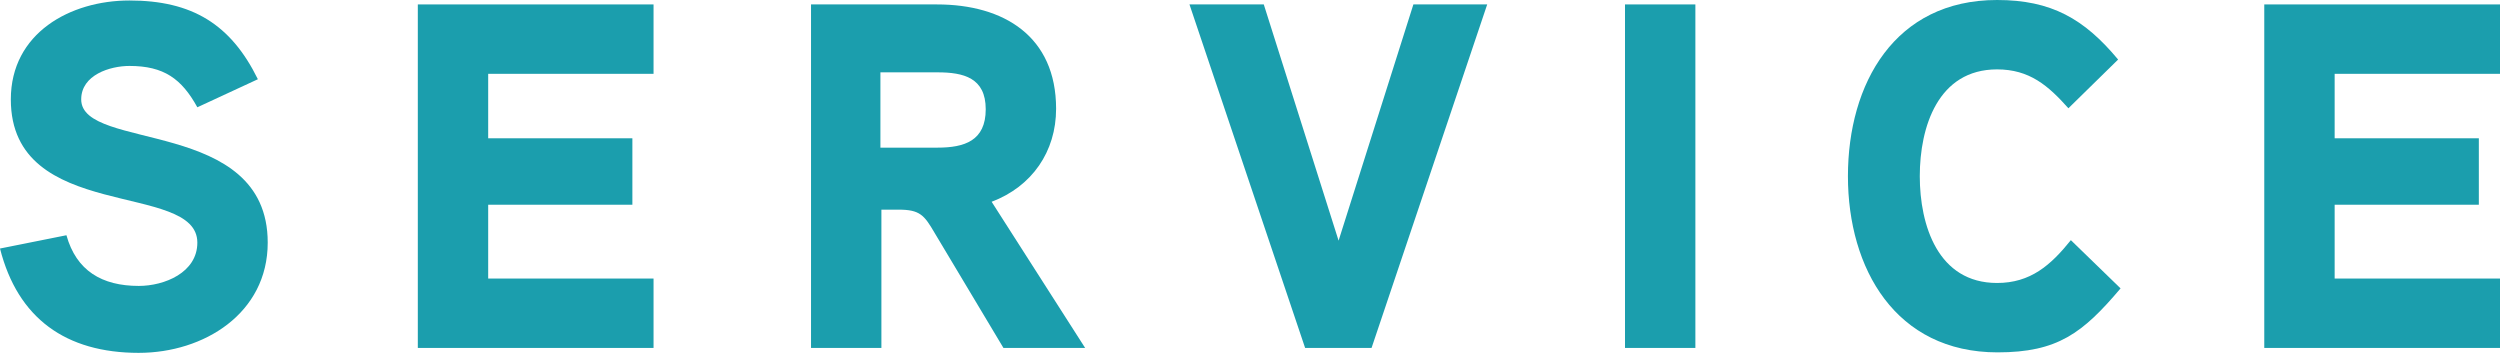 <?xml version="1.0" encoding="UTF-8"?>
<svg id="_レイヤー_2" data-name="レイヤー 2" xmlns="http://www.w3.org/2000/svg" viewBox="0 0 254 35.85">
  <defs>
    <style>
      .cls-1 {
        fill: #1b9ead;
      }
    </style>
  </defs>
  <g id="_レイヤー_1-2" data-name="レイヤー 1">
    <g>
      <path class="cls-1" d="M14.1,35.85c-7.4,0-12.3-3.5-14.1-10.6l6.75-1.35c1,3.6,3.6,5.15,7.35,5.15,2.6,0,5.95-1.35,5.95-4.4,0-6.3-18.95-1.95-18.95-14.55C1.1,3.35,7.15,.05,13.15,.05,19.5,.05,23.45,2.45,26.2,8.05l-6.15,2.85c-1.6-2.9-3.4-4.2-6.9-4.2-1.95,0-4.9,.9-4.9,3.4,0,5.3,18.95,1.8,18.95,14.55,0,7.2-6.5,11.2-13.1,11.2Z"/>
      <path class="cls-1" d="M66.4,35.35h-23.95V.45h23.95V7.5h-16.8v6.55h14.65v6.75h-14.65v7.5h16.8v7.05Z"/>
      <path class="cls-1" d="M110.25,35.35h-8.3l-7-11.7c-1.05-1.8-1.5-2.35-3.65-2.35h-1.75v14.05h-7.15V.45h12.8c6.8,0,12.1,3.25,12.1,10.6,0,4.35-2.45,7.9-6.55,9.45l9.5,14.85Zm-15-28h-5.8v7.65h5.8c2.75,0,4.9-.7,4.9-3.9s-2.25-3.75-4.9-3.75Z"/>
      <path class="cls-1" d="M151.1,.45l-11.75,34.9h-6.75L120.85,.45h7.55l7.6,24L143.6,.45h7.5Z"/>
      <path class="cls-1" d="M172.25,35.35h-7.15V.45h7.15V35.35Z"/>
      <path class="cls-1" d="M215.45,29.3c-3.85,4.55-6.4,6.5-12.5,6.5-10.35,0-15.2-8.5-15.2-17.9S192.5,0,202.9,0c5.5,0,8.85,1.9,12.3,6.05l-5.05,4.95c-2.05-2.3-3.95-3.95-7.25-3.95-6,0-7.85,5.85-7.85,10.85s1.85,10.85,7.85,10.85c3.4,0,5.45-1.8,7.5-4.35l5.05,4.9Z"/>
      <path class="cls-1" d="M254,35.35h-23.95V.45h23.95V7.5h-16.8v6.55h14.65v6.75h-14.65v7.5h16.8v7.05Z"/>
    </g>
  </g>
</svg>